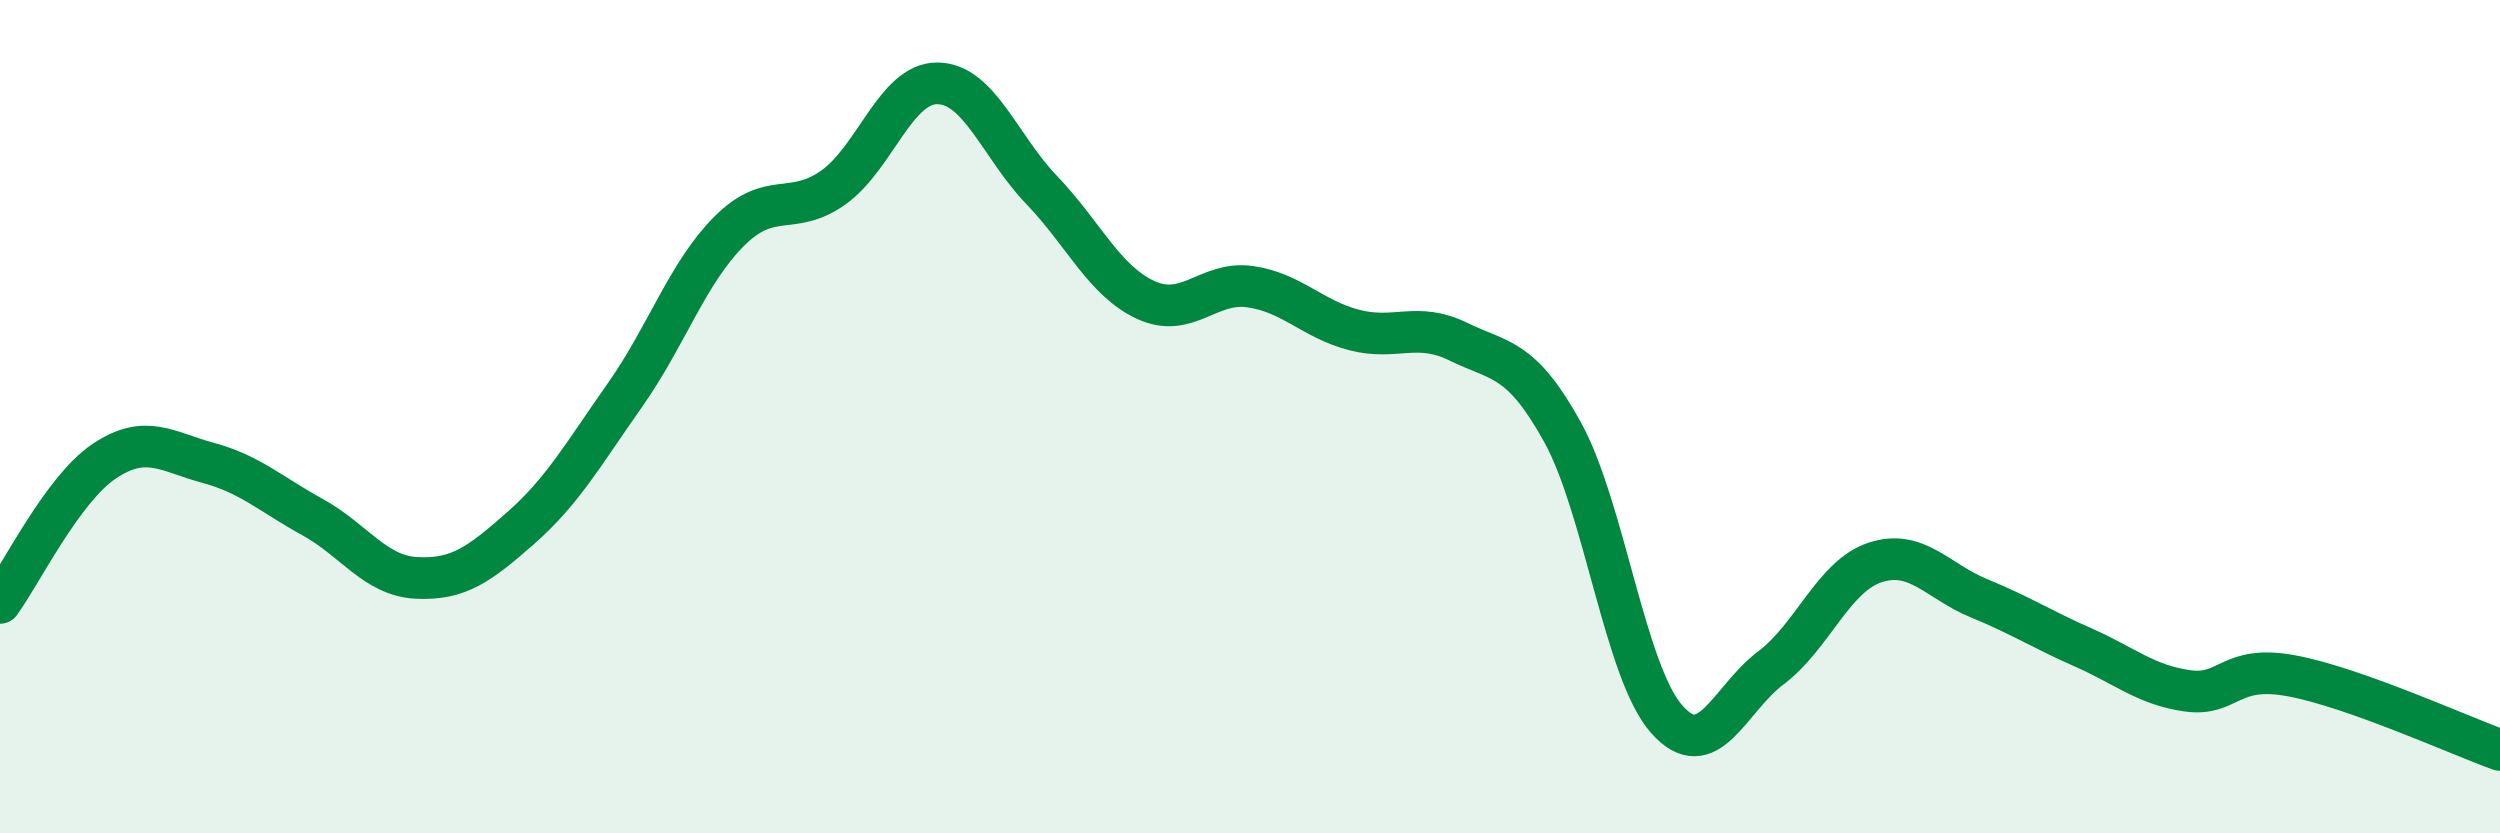 
    <svg width="60" height="20" viewBox="0 0 60 20" xmlns="http://www.w3.org/2000/svg">
      <path
        d="M 0,14.47 C 0.5,13.79 1.5,11.74 2.5,11.07 C 3.5,10.4 4,10.84 5,11.11 C 6,11.38 6.5,11.86 7.5,12.41 C 8.5,12.96 9,13.82 10,13.87 C 11,13.92 11.5,13.55 12.5,12.67 C 13.5,11.79 14,10.9 15,9.48 C 16,8.06 16.5,6.55 17.5,5.55 C 18.5,4.55 19,5.21 20,4.5 C 21,3.79 21.5,1.99 22.5,2 C 23.5,2.01 24,3.52 25,4.56 C 26,5.6 26.5,6.74 27.5,7.2 C 28.5,7.66 29,6.74 30,6.88 C 31,7.02 31.5,7.66 32.5,7.92 C 33.5,8.18 34,7.71 35,8.2 C 36,8.69 36.5,8.56 37.5,10.37 C 38.5,12.18 39,16.13 40,17.26 C 41,18.39 41.5,16.78 42.5,16.03 C 43.5,15.28 44,13.83 45,13.5 C 46,13.17 46.5,13.95 47.5,14.36 C 48.5,14.77 49,15.1 50,15.54 C 51,15.98 51.5,16.44 52.5,16.58 C 53.5,16.72 53.5,15.94 55,16.22 C 56.5,16.5 59,17.64 60,18L60 20L0 20Z"
        fill="#008740"
        opacity="0.1"
        stroke-linecap="round"
        stroke-linejoin="round"
      />
      <path
        d="M 0,14.47 C 0.5,13.79 1.5,11.74 2.5,11.07 C 3.5,10.4 4,10.84 5,11.11 C 6,11.38 6.5,11.86 7.5,12.41 C 8.5,12.96 9,13.82 10,13.87 C 11,13.92 11.5,13.55 12.5,12.67 C 13.5,11.79 14,10.9 15,9.48 C 16,8.06 16.5,6.55 17.5,5.55 C 18.5,4.55 19,5.21 20,4.5 C 21,3.79 21.5,1.99 22.5,2 C 23.5,2.01 24,3.52 25,4.56 C 26,5.6 26.5,6.74 27.5,7.2 C 28.5,7.66 29,6.74 30,6.88 C 31,7.02 31.5,7.66 32.5,7.92 C 33.5,8.18 34,7.71 35,8.2 C 36,8.69 36.5,8.56 37.5,10.37 C 38.5,12.18 39,16.13 40,17.26 C 41,18.39 41.5,16.78 42.5,16.03 C 43.5,15.28 44,13.83 45,13.5 C 46,13.17 46.5,13.95 47.5,14.36 C 48.5,14.77 49,15.1 50,15.54 C 51,15.98 51.5,16.44 52.5,16.58 C 53.5,16.72 53.5,15.94 55,16.22 C 56.5,16.5 59,17.64 60,18"
        stroke="#008740"
        stroke-width="1"
        fill="none"
        stroke-linecap="round"
        stroke-linejoin="round"
      />
    </svg>
  